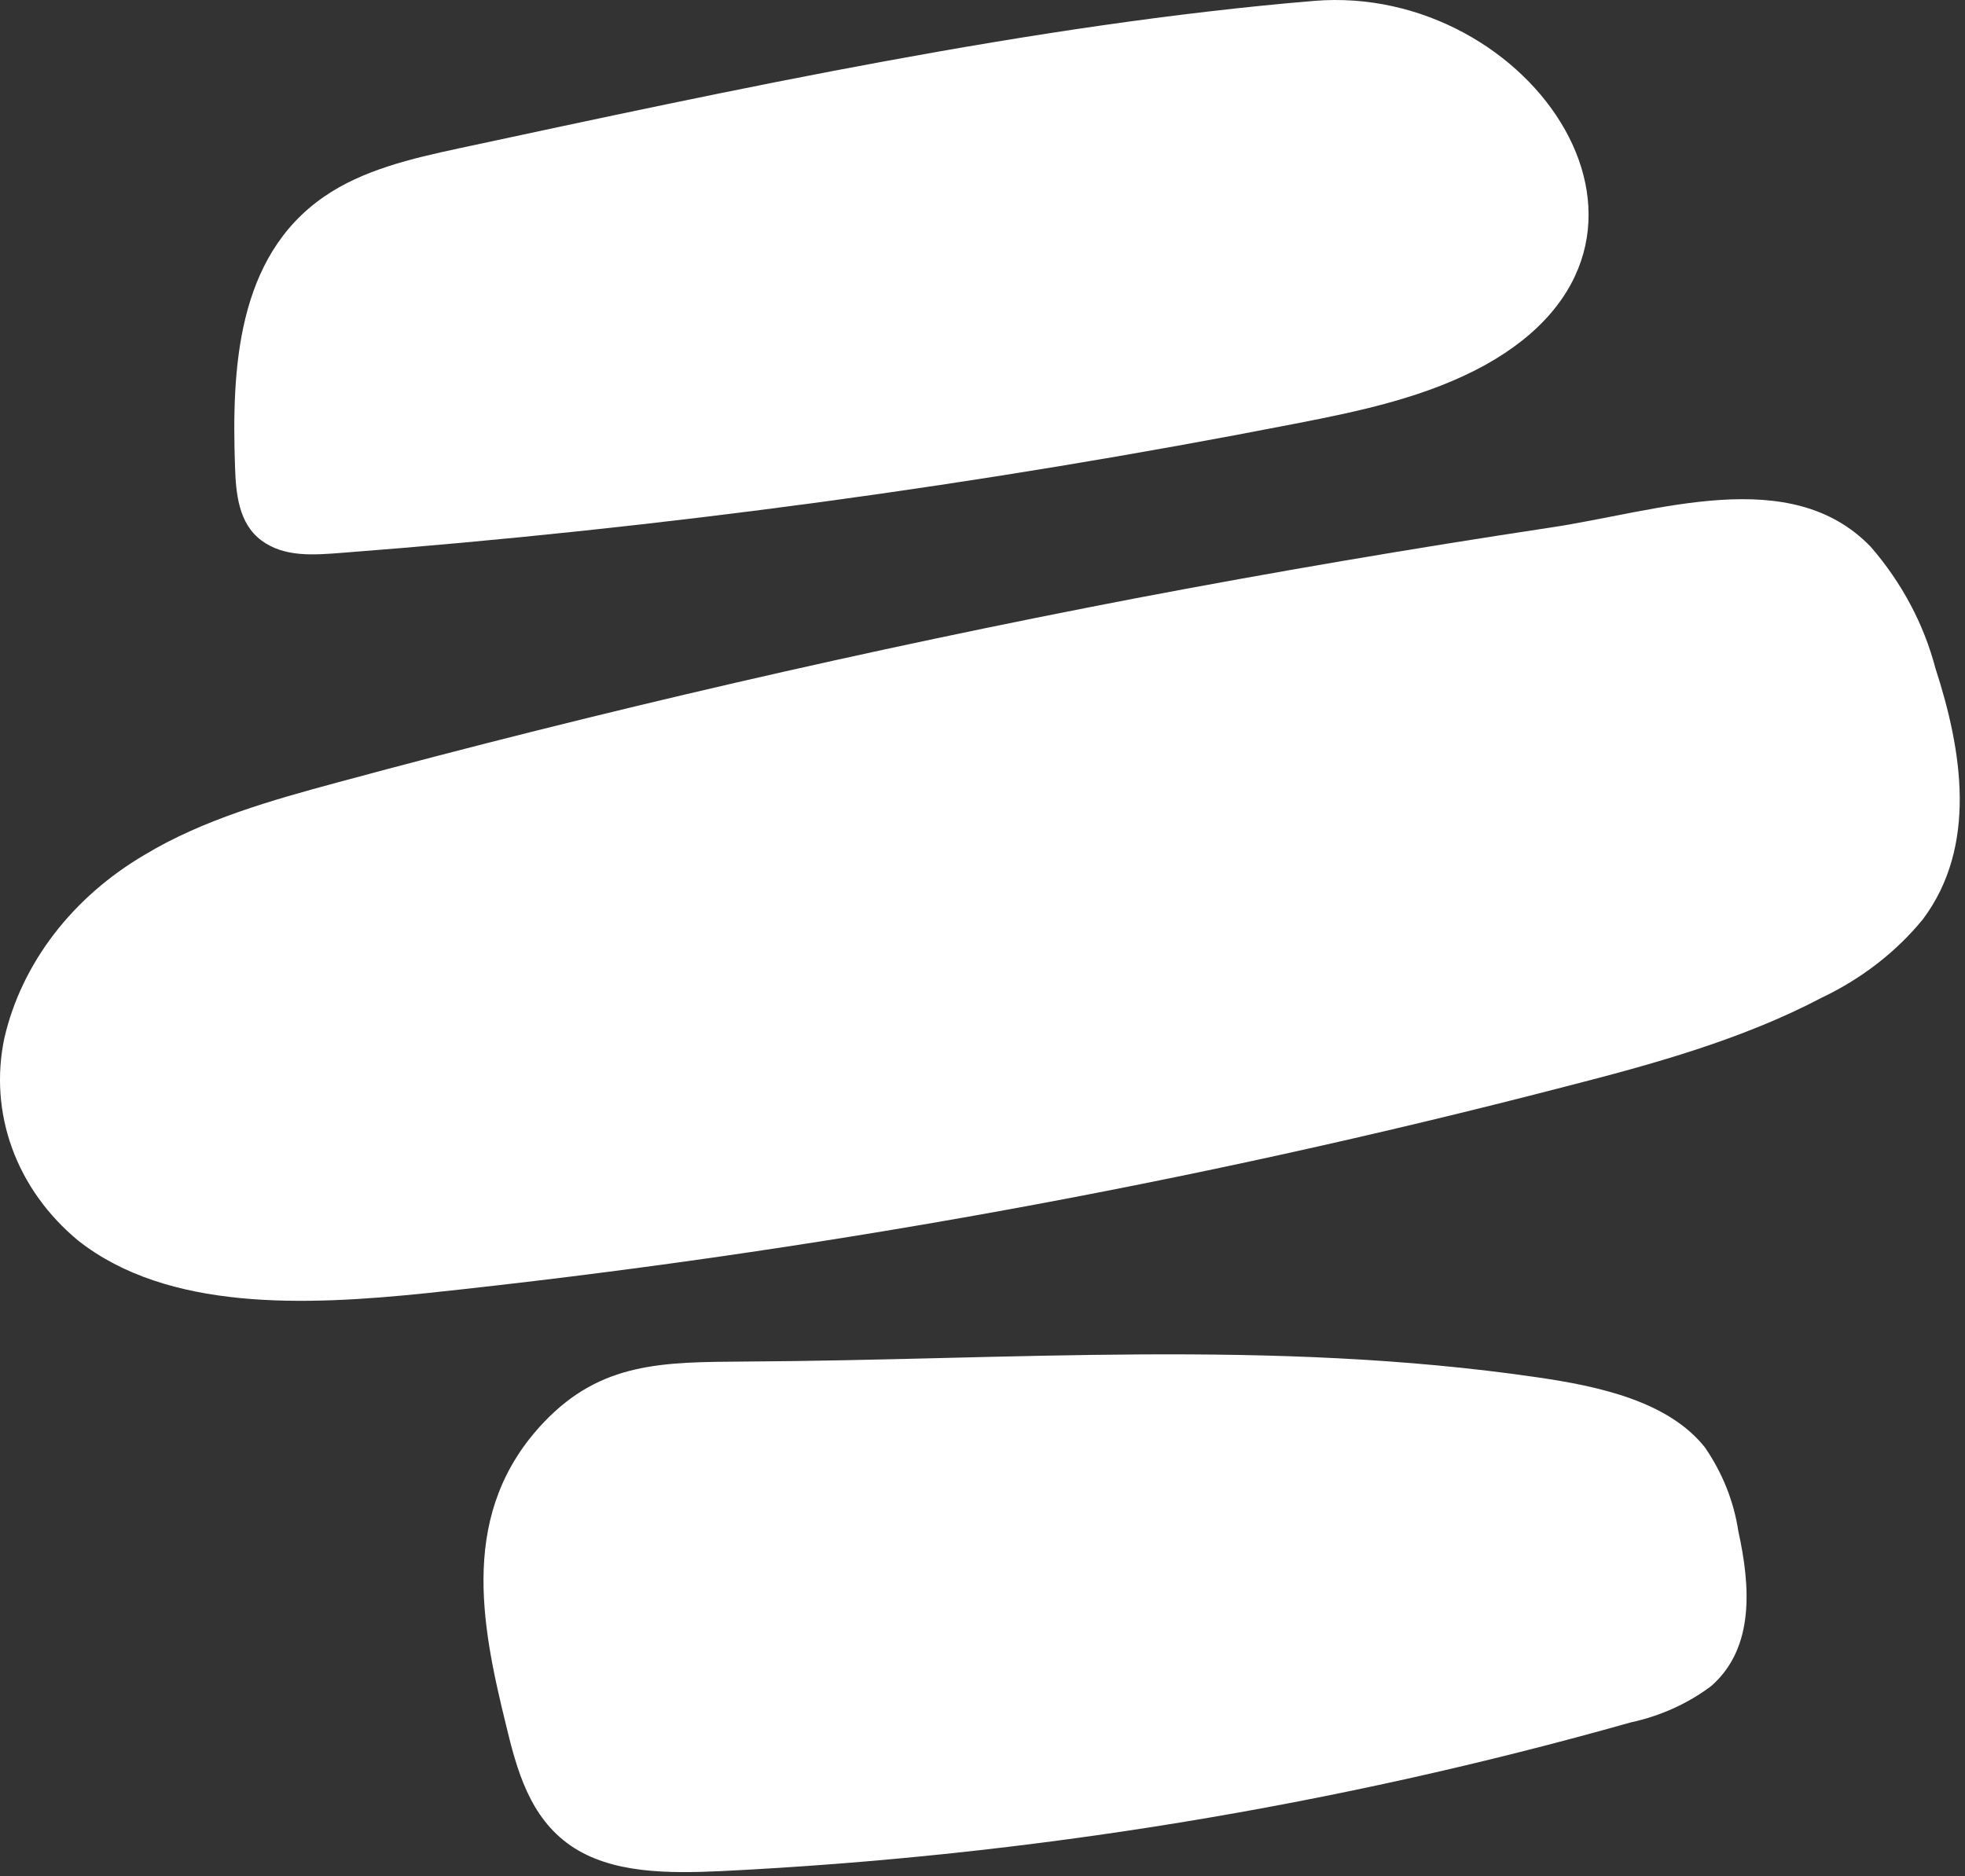 <?xml version="1.0" encoding="UTF-8"?> <svg xmlns="http://www.w3.org/2000/svg" width="244" height="233" viewBox="0 0 244 233" fill="none"><rect x="0" y="0" width="244" height="233" fill="#333333" stroke="none"/><path d="M56.979 18.424C51.093 19.689 45.036 21.104 40.227 24.433C29.361 31.937 28.774 45.916 29.182 57.928C29.291 61.269 29.611 64.993 32.459 67.112C35.307 69.232 38.969 68.924 42.489 68.651C82.206 65.602 121.726 60.247 160.795 52.622C169.018 51.033 177.222 49.28 184.378 45.35C212.241 29.938 190.13 -2.101 163.194 0.109C128.438 3.009 91.042 11.12 56.979 18.424Z" fill="white"></path><path d="M42.027 97.134C33.691 99.384 25.225 101.778 17.971 106.146C13.524 108.752 9.69 112.109 6.697 116.015C3.704 119.922 1.613 124.299 0.548 128.886C-0.427 133.49 -0.098 138.204 1.506 142.603C3.109 147.002 5.936 150.948 9.733 154.085C20.881 162.831 37.843 162.152 52.898 160.597C100.639 155.562 147.93 146.987 194.269 134.964C205.251 132.153 216.291 129.112 226.201 123.903C231.159 121.543 235.461 118.21 238.765 114.167C245.564 105.091 243.662 93.231 240.325 82.979C238.882 77.486 236.148 72.354 232.299 67.91C222.331 57.547 205.766 63.535 192.587 65.505C175.347 68.106 158.173 71.033 141.064 74.287C107.716 80.681 74.704 88.297 42.027 97.134Z" fill="white"></path><path d="M190.744 171.022C198.648 172.156 207.184 174.051 211.701 179.74C213.882 182.905 215.296 186.45 215.855 190.157C217.302 196.753 217.986 204.566 212.485 209.382C209.589 211.561 206.163 213.109 202.496 213.896C165.78 224.274 127.843 230.479 89.616 232.361C83.075 232.664 75.935 232.703 70.848 229.191C65.761 225.679 64.159 219.749 62.833 214.213C59.697 201.494 57.025 187.684 67.527 176.628C74.653 169.126 82.305 169.158 92.508 169.084C125.474 168.908 157.926 166.253 190.744 171.022Z" fill="white"></path></svg> 
